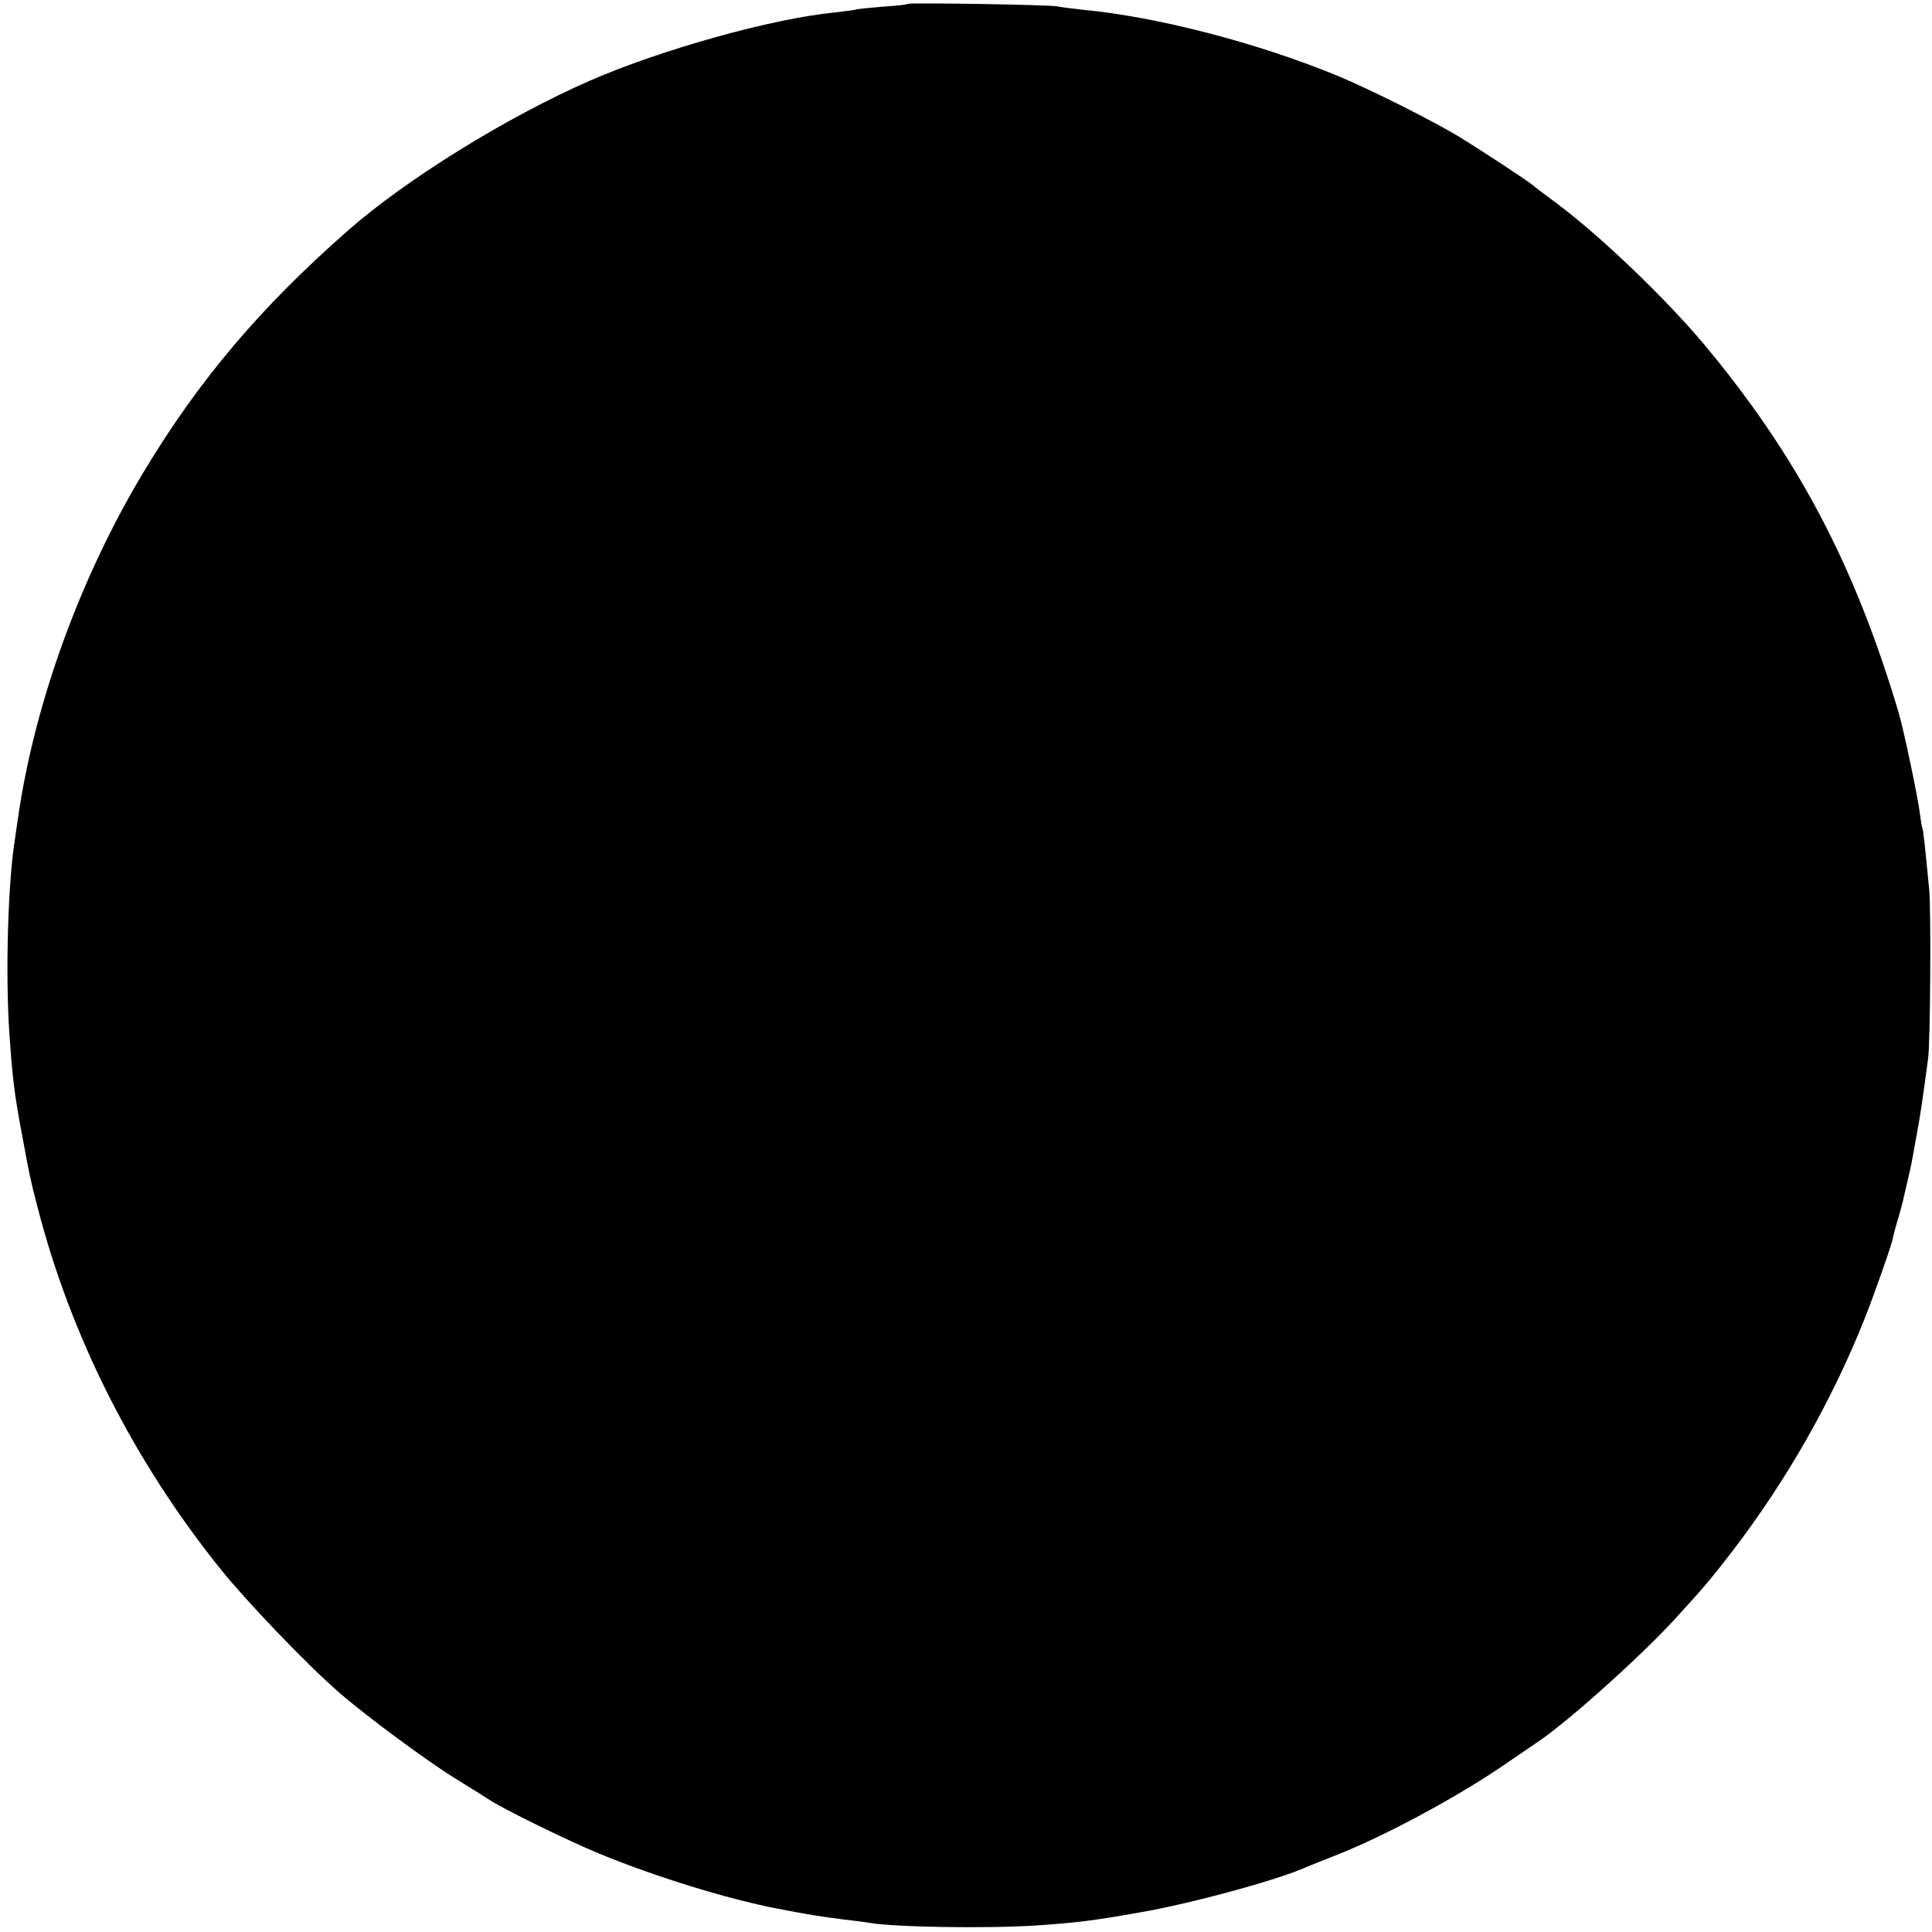 <svg version="1.0" xmlns="http://www.w3.org/2000/svg" width="933.333" height="933.333" viewBox="0 0 700 700"><path d="M328.9 1.4c-.2.3-4.2.7-8.9 1-4.7.4-9.2.8-10 1.1-.8.2-4.2.6-7.4 1-22.9 2.2-63.1 13.5-88.8 24.7-30.2 13.2-66.8 35.9-87.7 54.3-31.7 27.8-54.1 54.3-74 87.4-23 38.2-39.6 83.9-45.6 125.6-.3 2.2-.8 5.3-1 7-2.6 15.4-3.6 49.1-2.1 71 1.1 15.8 1.8 22.1 4.6 36.7 2.7 14.7 2.8 15.3 5.5 25.8 12.1 47.2 34.9 92.3 66.4 131.5 9.5 11.8 30.9 34.2 42.6 44.4 9.4 8.3 32.1 25.1 42.5 31.5 5.2 3.2 10.6 6.6 12 7.5 4.8 3.3 28.7 15 40.1 19.7 20.1 8.3 46.3 16.4 64.4 19.9 11.4 2.2 15.5 2.9 24.5 4 3.6.4 7.4.9 8.5 1.1 8.8 1.7 44.1 2.2 61.4 1 14.5-1 20.2-1.7 37.1-4.7 18.6-3.2 50.2-11.8 60.5-16.5 1.7-.7 6.6-2.7 11-4.4 17.5-6.9 43.7-21 61-32.9 4.4-3 9.8-6.7 12-8.2 11.2-7.6 37.9-31.6 50-45 10.5-11.5 12.3-13.7 20.2-23.9 19.6-25.6 36.1-54.6 47.8-84 3.6-9 10.1-27.6 10.3-29.3 0-.4.8-3.3 1.7-6.5 1-3.1 1.8-6.4 2-7.2.2-.8.9-3.8 1.5-6.5 1.5-6.4 1.5-6.4 3.3-16.5 1.4-7.3 2.1-12.3 4.3-28.5.8-6.1 1.1-53.3.4-61-1.6-16.7-2.2-22-2.5-22.5-.2-.3-.6-3-1-6-.7-5.5-5.8-29.8-7.5-35.5-16-53.9-36.8-93.3-70.8-134-14-16.6-36.9-38.6-53-50.7-4.2-3.1-8.2-6.1-8.7-6.6-2.1-1.8-19.4-13.1-26.9-17.7-10-6-32.3-17.2-43.9-22C455.6 15.5 419 6 392 3.5c-3.6-.4-7.6-.9-9-1.2-3.1-.6-53.5-1.4-54.1-.9z"/></svg>